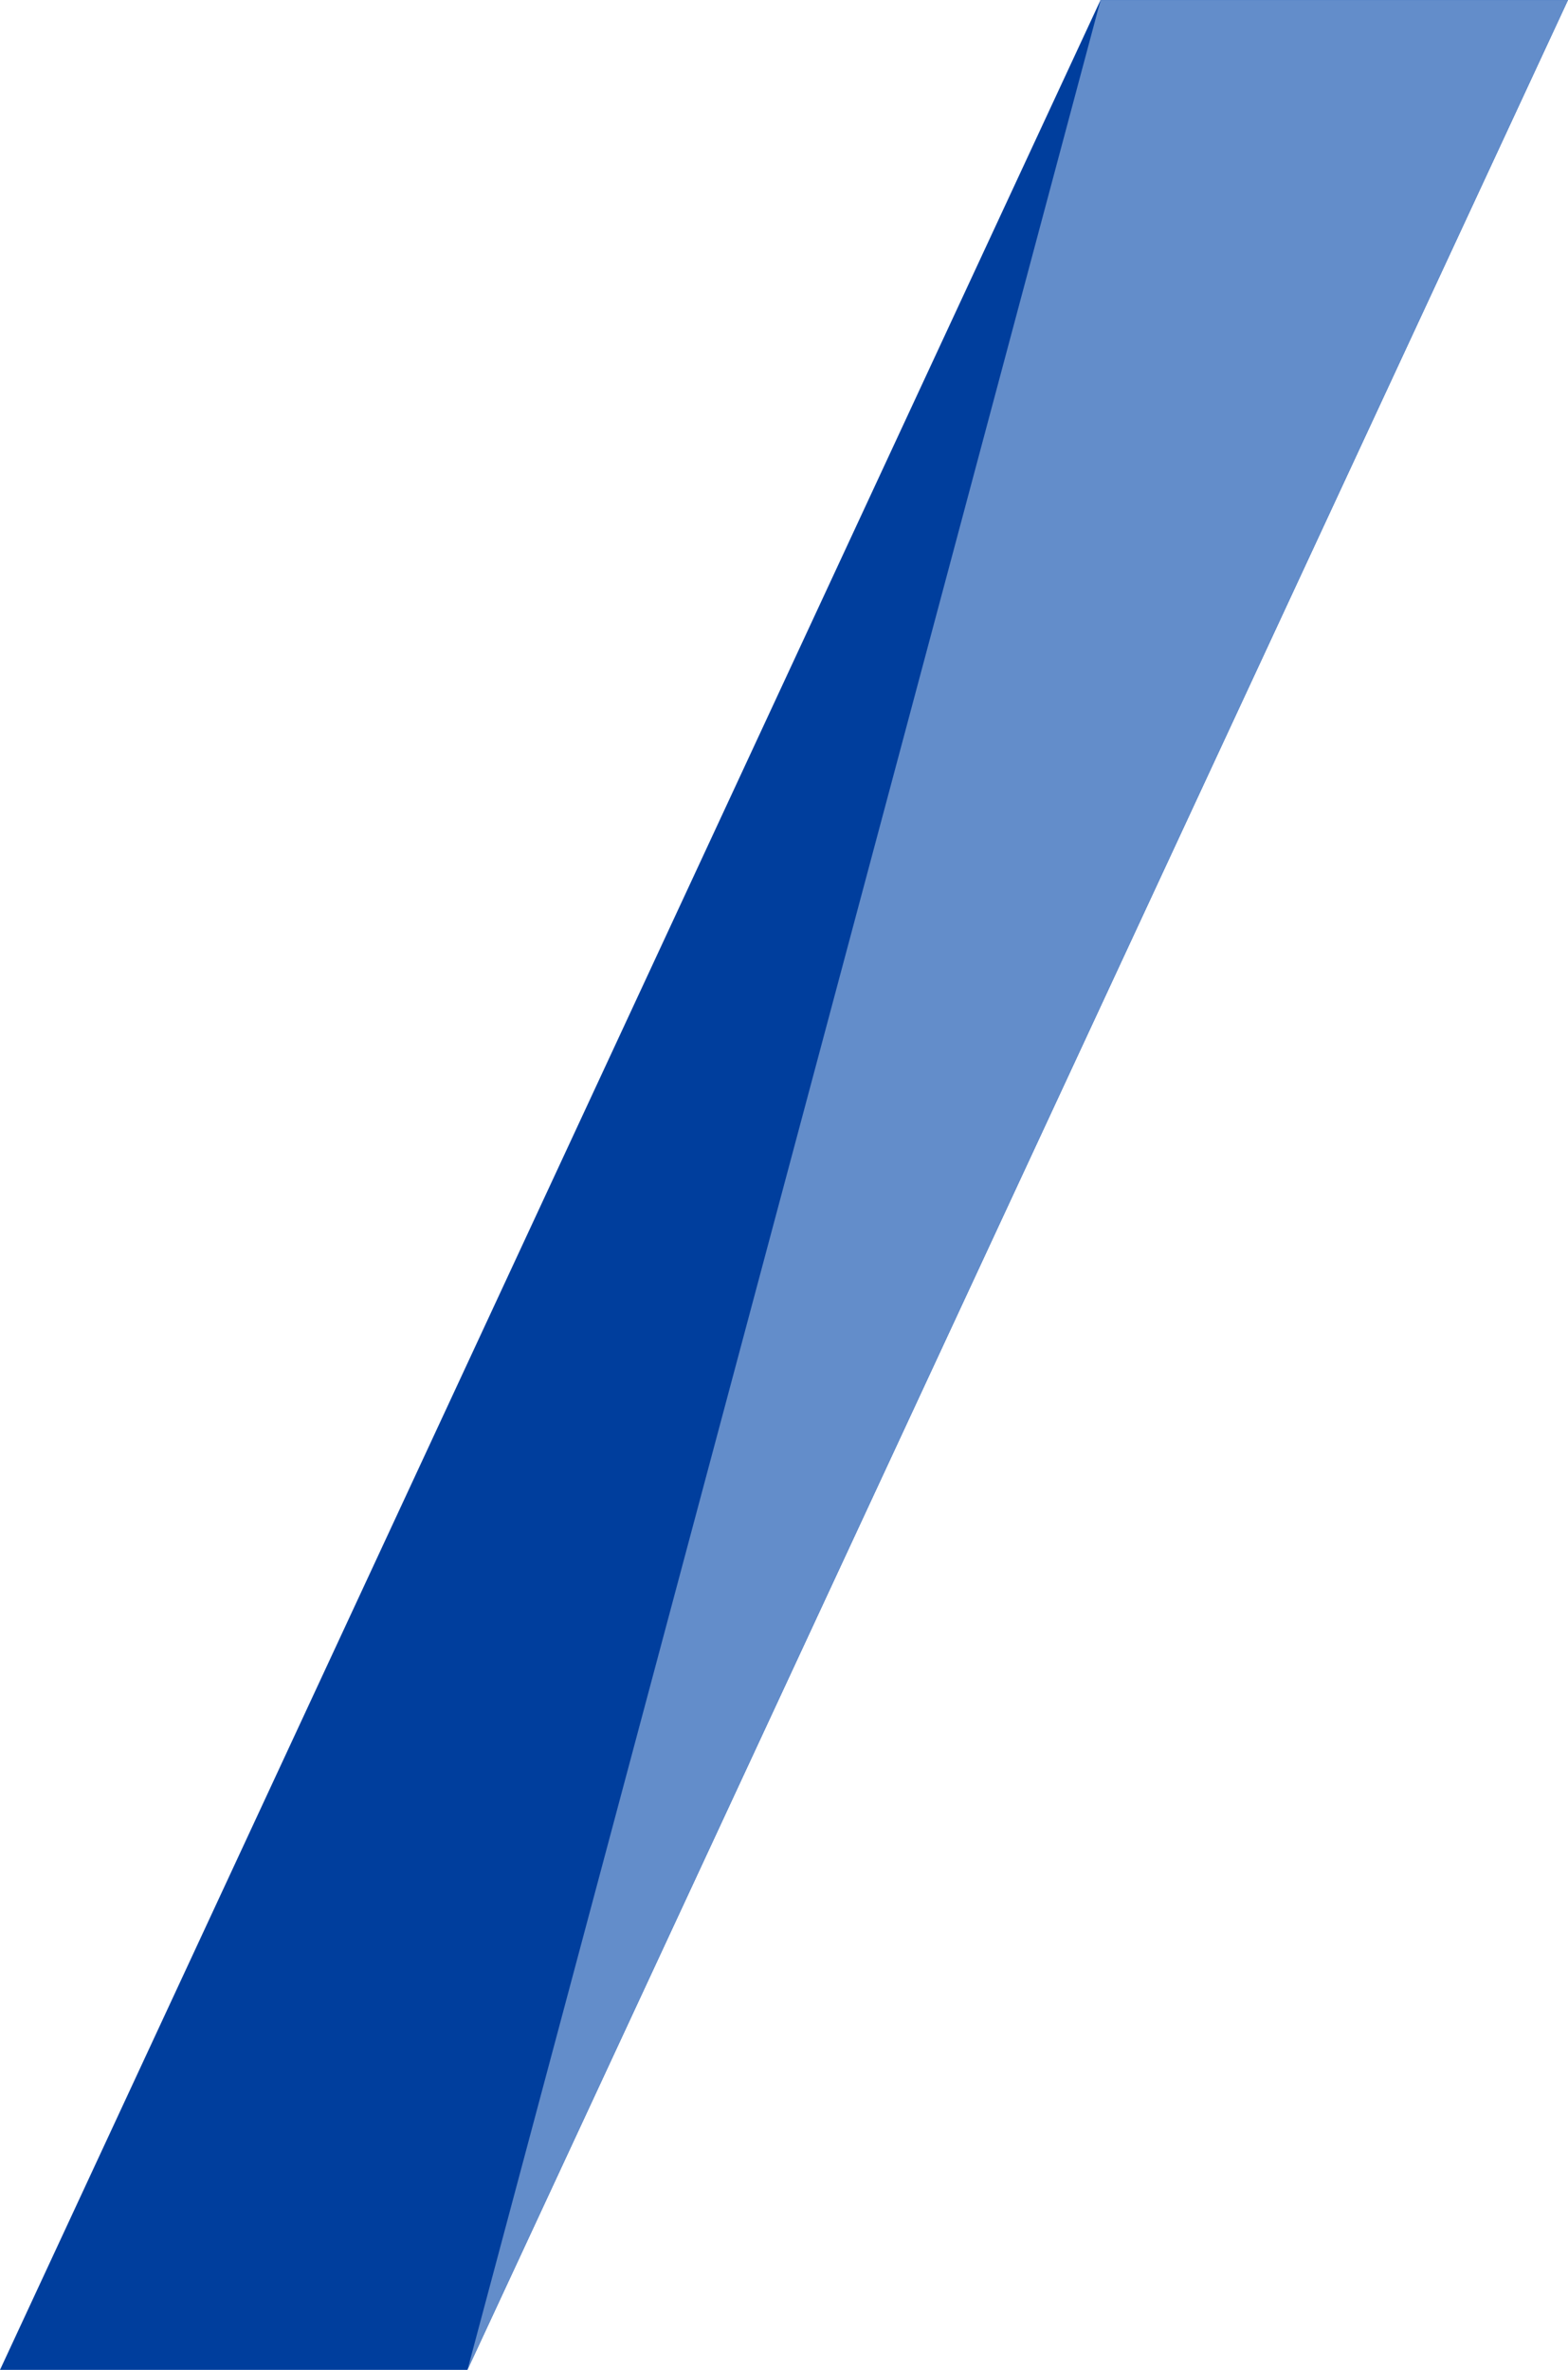 <svg id="Icon___dual" data-name="Icon _ dual" xmlns="http://www.w3.org/2000/svg" width="37.069" height="56" viewBox="0 0 37.069 56">
  <path id="パス_332" data-name="パス 332" d="M588.247,157.753l26.018-56h-11.05l-26.018,56Z" transform="translate(-577.197 -101.752)" fill="#003e9d"/>
  <path id="パス_333" data-name="パス 333" d="M596.393,157.753l26.018-56h-11.05Z" transform="translate(-585.342 -101.752)" fill="#638dca"/>
</svg>
